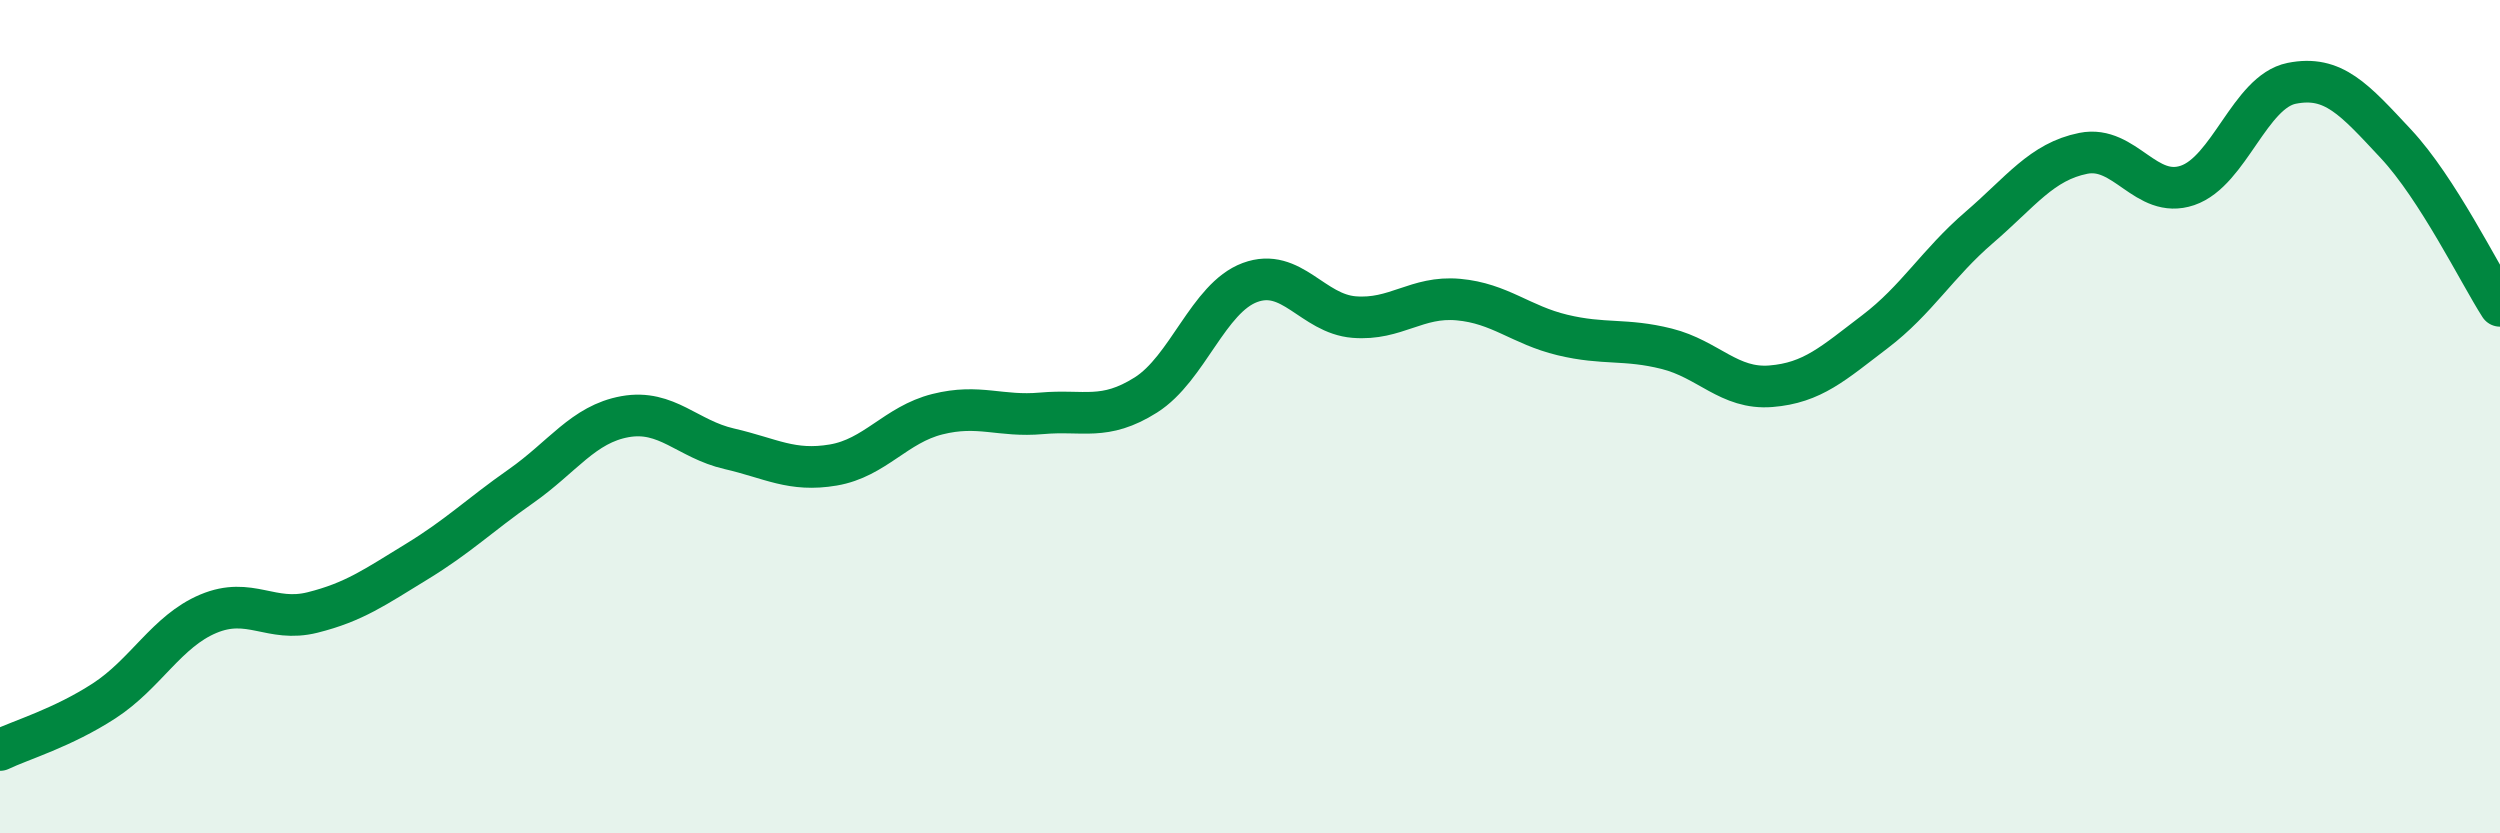 
    <svg width="60" height="20" viewBox="0 0 60 20" xmlns="http://www.w3.org/2000/svg">
      <path
        d="M 0,18 C 0.5,17.76 1.5,17.47 2.5,16.82 C 3.5,16.17 4,15.15 5,14.73 C 6,14.31 6.5,14.95 7.5,14.7 C 8.5,14.45 9,14.09 10,13.48 C 11,12.87 11.5,12.37 12.5,11.67 C 13.5,10.97 14,10.18 15,10 C 16,9.82 16.5,10.54 17.5,10.77 C 18.5,11 19,11.33 20,11.16 C 21,10.99 21.5,10.19 22.5,9.94 C 23.5,9.69 24,10.01 25,9.92 C 26,9.83 26.5,10.11 27.5,9.48 C 28.5,8.85 29,7.15 30,6.78 C 31,6.41 31.5,7.53 32.5,7.61 C 33.5,7.69 34,7.1 35,7.19 C 36,7.28 36.5,7.8 37.5,8.04 C 38.5,8.28 39,8.12 40,8.37 C 41,8.62 41.5,9.35 42.5,9.27 C 43.5,9.19 44,8.72 45,7.96 C 46,7.2 46.5,6.32 47.5,5.46 C 48.5,4.6 49,3.88 50,3.68 C 51,3.48 51.5,4.79 52.5,4.45 C 53.5,4.11 54,2.2 55,2 C 56,1.8 56.5,2.38 57.5,3.45 C 58.5,4.52 59.5,6.56 60,7.34L60 20L0 20Z"
        fill="#008740"
        opacity="0.1"
        stroke-linecap="round"
        stroke-linejoin="round"
      />
      <path
        d="M 0,18 C 0.5,17.76 1.5,17.47 2.5,16.82 C 3.5,16.17 4,15.15 5,14.73 C 6,14.31 6.5,14.95 7.5,14.7 C 8.5,14.45 9,14.09 10,13.48 C 11,12.87 11.5,12.37 12.5,11.67 C 13.5,10.97 14,10.18 15,10 C 16,9.82 16.5,10.54 17.5,10.77 C 18.5,11 19,11.33 20,11.16 C 21,10.99 21.5,10.19 22.5,9.94 C 23.5,9.69 24,10.01 25,9.92 C 26,9.83 26.5,10.11 27.5,9.48 C 28.5,8.85 29,7.15 30,6.78 C 31,6.41 31.5,7.53 32.5,7.61 C 33.5,7.69 34,7.1 35,7.19 C 36,7.28 36.5,7.8 37.5,8.04 C 38.5,8.28 39,8.12 40,8.37 C 41,8.62 41.5,9.35 42.5,9.27 C 43.5,9.19 44,8.72 45,7.96 C 46,7.2 46.5,6.32 47.5,5.46 C 48.5,4.6 49,3.88 50,3.68 C 51,3.48 51.5,4.79 52.5,4.45 C 53.5,4.11 54,2.2 55,2 C 56,1.8 56.5,2.38 57.5,3.45 C 58.5,4.52 59.5,6.56 60,7.34"
        stroke="#008740"
        stroke-width="1"
        fill="none"
        stroke-linecap="round"
        stroke-linejoin="round"
      />
    </svg>
  
